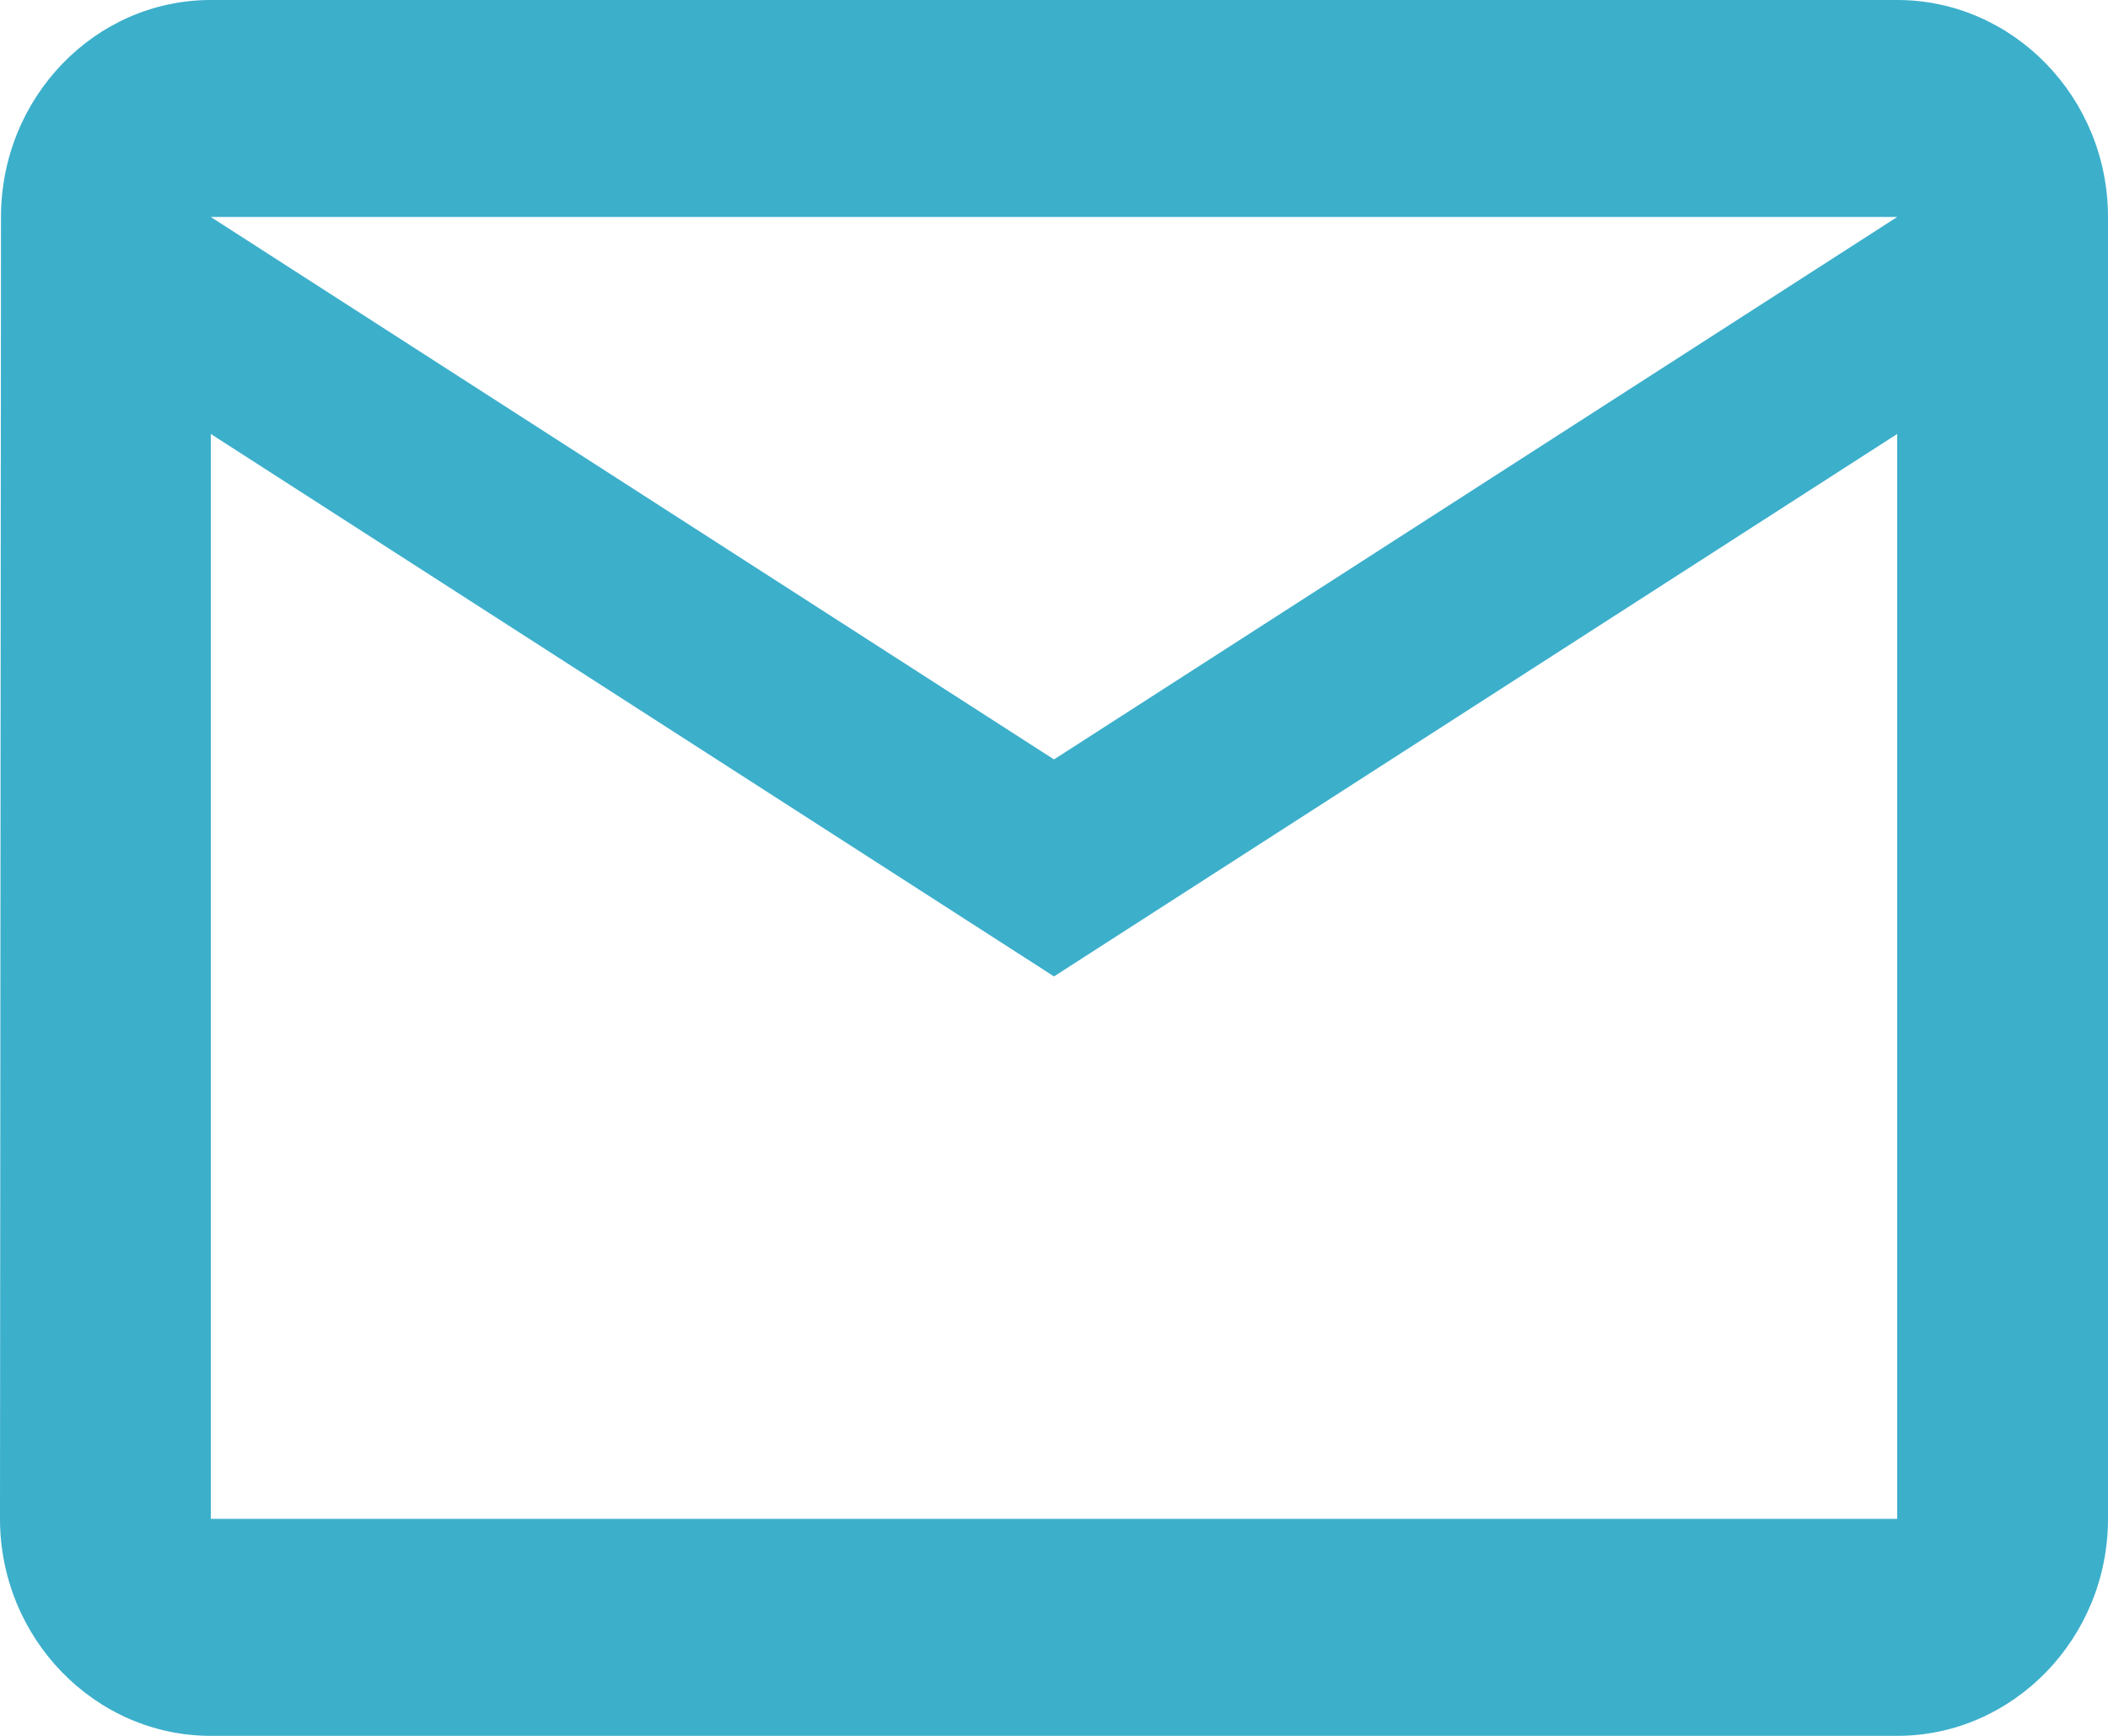 <svg width="17" height="14" viewBox="0 0 17 14" fill="none" xmlns="http://www.w3.org/2000/svg">
<path d="M15.3 0H1.7C0.765 0 0.008 0.787 0.008 1.75L0 12.25C0 13.213 0.765 14 1.7 14H15.3C16.235 14 17 13.213 17 12.25V1.75C17 0.787 16.235 0 15.3 0ZM15.3 12.25H1.7V3.5L8.5 7.875L15.3 3.5V12.25ZM8.5 6.125L1.7 1.75H15.3L8.5 6.125Z" fill="#3CAFCB"/>
</svg>
